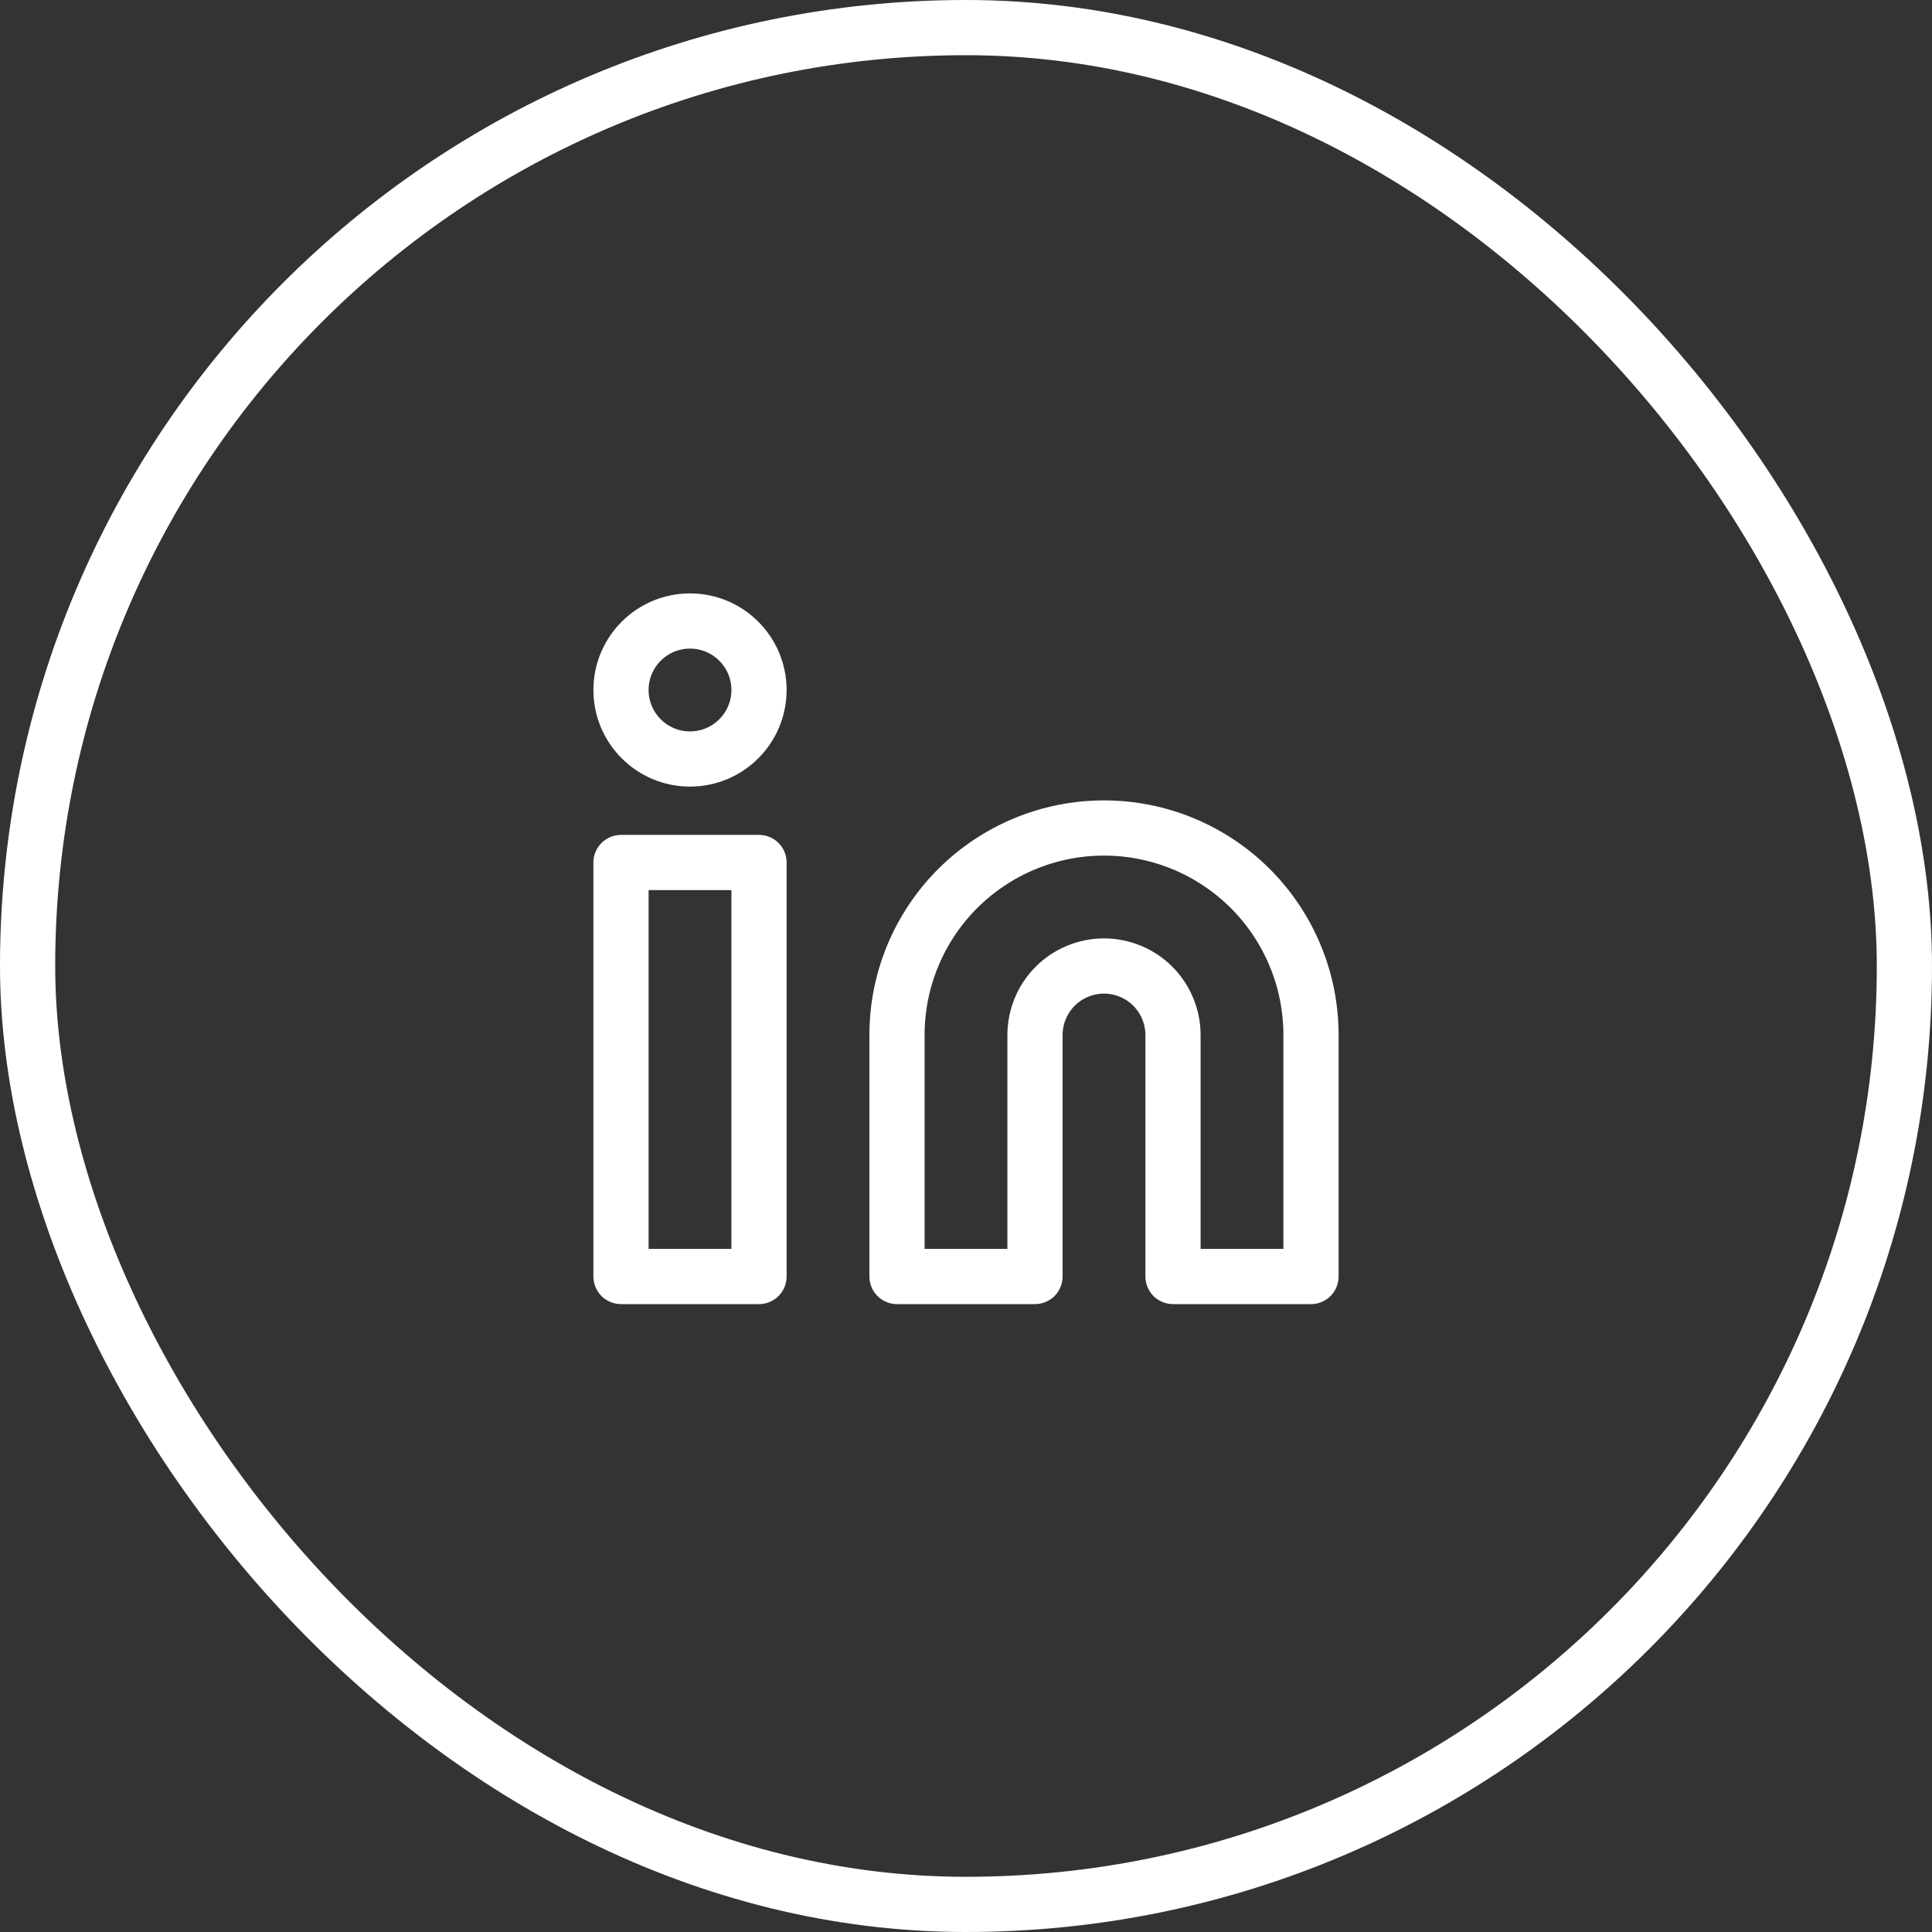 <svg width="35" height="35" viewBox="0 0 35 35" fill="none" xmlns="http://www.w3.org/2000/svg">
<rect x="0" y="0" width="35" height="35" fill="#333333" stroke="none"/>
<path d="M20 15C20.995 15 21.948 15.395 22.652 16.098C23.355 16.802 23.75 17.755 23.75 18.75V23.125H21.25V18.75C21.25 18.419 21.118 18.101 20.884 17.866C20.649 17.632 20.331 17.5 20 17.5C19.669 17.5 19.351 17.632 19.116 17.866C18.882 18.101 18.75 18.419 18.75 18.75V23.125H16.25V18.75C16.25 17.755 16.645 16.802 17.348 16.098C18.052 15.395 19.005 15 20 15Z" stroke="white" stroke-linecap="round" stroke-linejoin="round"/>
<path d="M13.75 15.625H11.25V23.125H13.75V15.625Z" stroke="white" stroke-linecap="round" stroke-linejoin="round"/>
<path d="M12.5 13.75C13.19 13.75 13.75 13.19 13.75 12.5C13.75 11.81 13.19 11.25 12.5 11.25C11.81 11.25 11.25 11.81 11.25 12.5C11.25 13.19 11.81 13.75 12.5 13.75Z" stroke="white" stroke-linecap="round" stroke-linejoin="round"/>
<rect x="0.5" y="0.5" width="34" height="34" rx="17" stroke="white"/>
</svg>
